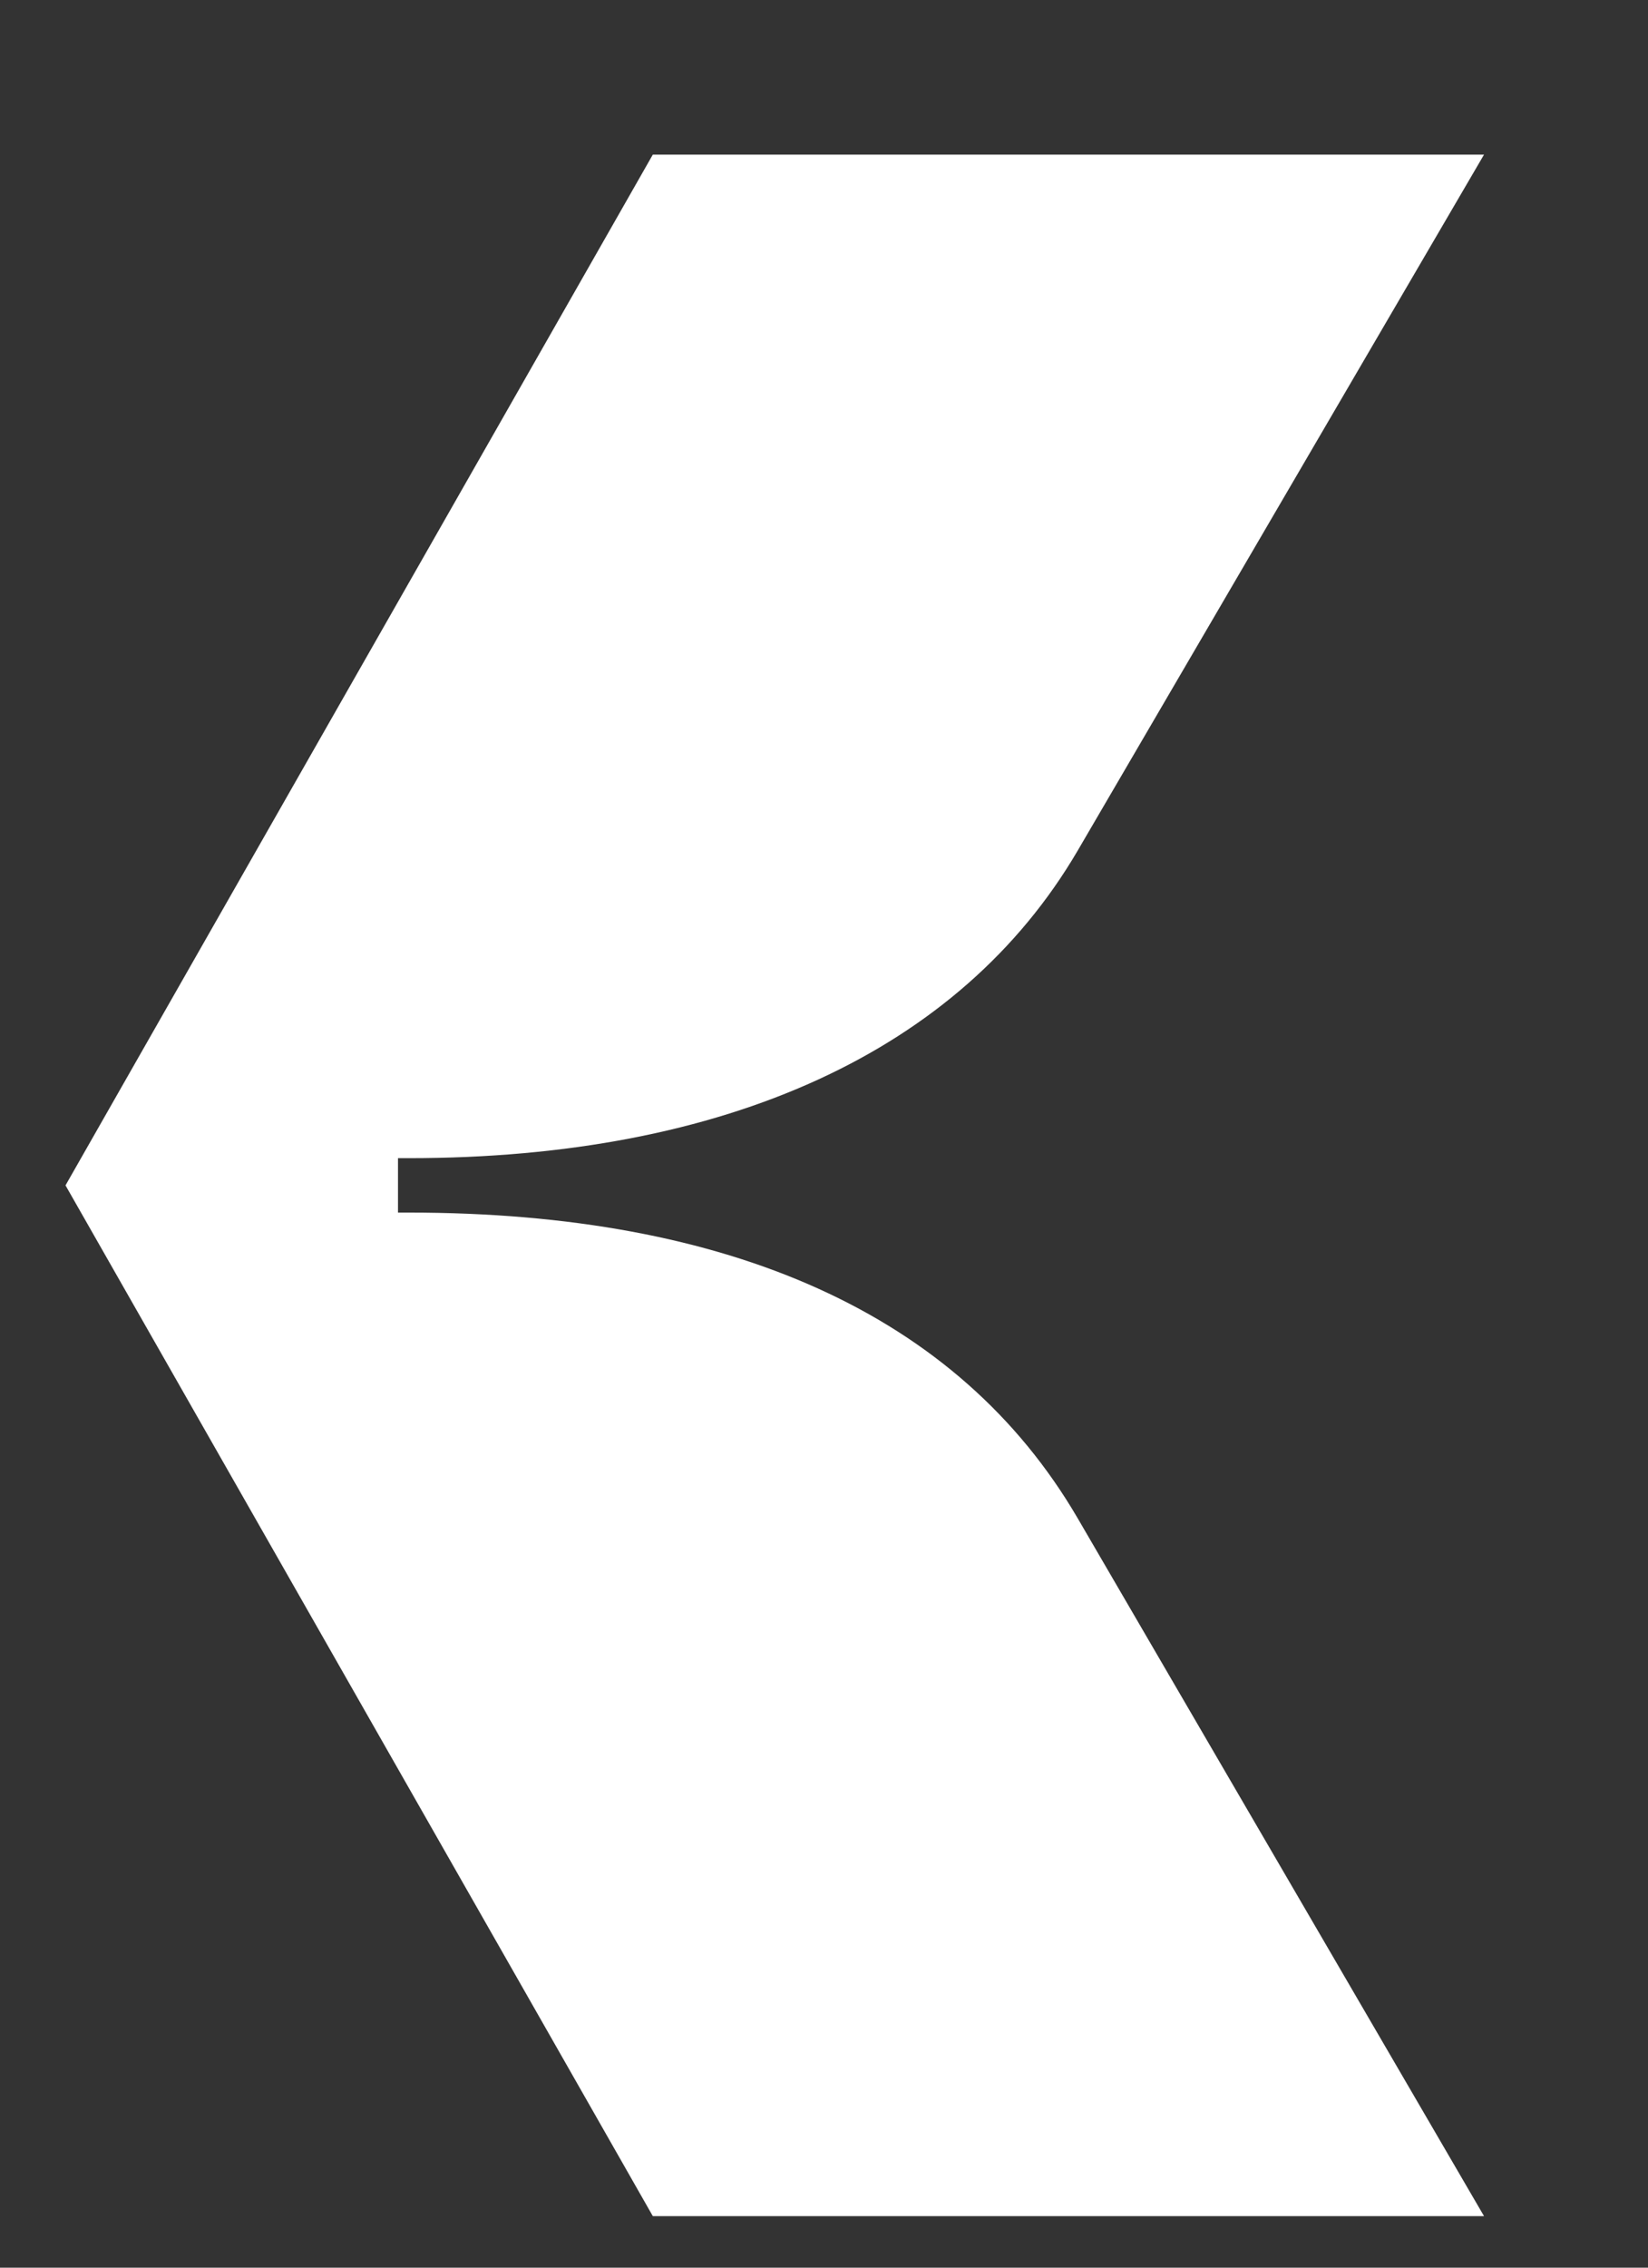 <svg width="8" height="11" viewBox="0 0 8 11" fill="none" xmlns="http://www.w3.org/2000/svg">
<rect x="0" y="0" width="8" height="11" fill="#333333" stroke="none"/>
<path d="M1.985 5.882H1.932V5.618H1.985C3.52 5.618 4.66 5.101 5.231 4.127L7.204 0.75L3.169 0.75L0.318 5.75L3.169 10.75H7.204L5.231 7.364C4.652 6.373 3.538 5.882 1.985 5.882Z" fill="white"/>
</svg>
